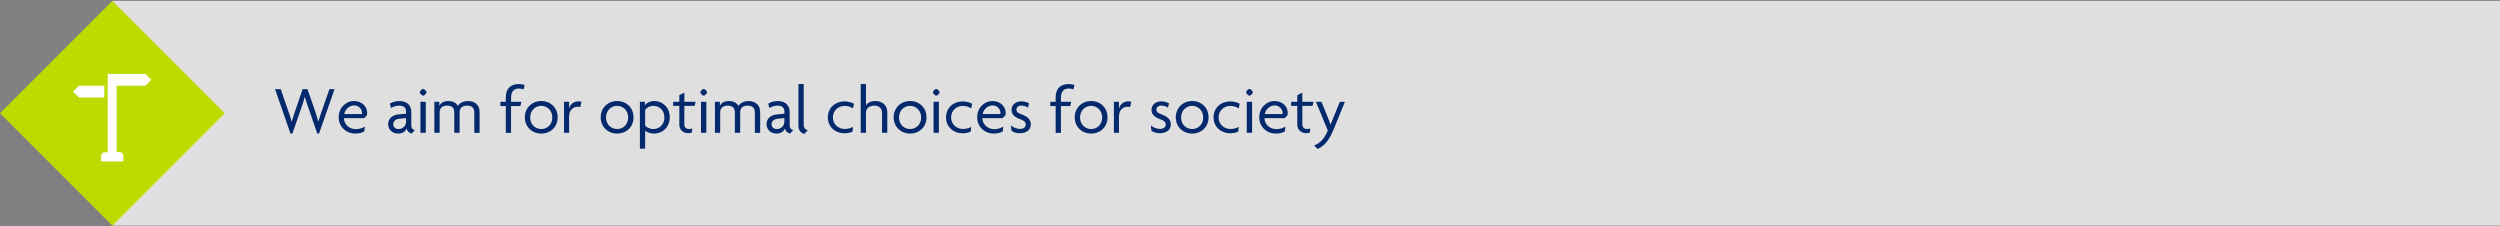 <?xml version="1.0" encoding="UTF-8"?>
<svg id="uuid-04d1383f-e6af-4c20-b559-7c47aa89289e" data-name="Layer 1" xmlns="http://www.w3.org/2000/svg" width="907" height="82" viewBox="0 0 907 82"><rect x="0" y="0" width="907" height="82" fill="#808080" stroke="none"/>
  <g>
    <rect x="40.77" y=".31" width="866.32" height="81.54" fill="#dfdfdf" stroke-width="0"/>
    <g>
      <path d="M115.79,48.44h-.7l-3.03-8.82c-.45-1.32-.94-2.68-1.44-4.42h-.05c-.5,1.74-.97,3.11-1.42,4.42l-3.06,8.82h-.72l-5.59-16.11h2.06l2.71,7.85c.4,1.17.92,2.54,1.27,3.9h.05c.37-1.34.84-2.71,1.24-3.9l2.68-7.85h1.76l2.73,7.85c.4,1.17.82,2.56,1.19,3.9h.05c.35-1.32.87-2.73,1.27-3.9l2.73-7.85h1.86l-5.62,16.11Z" fill="#04296c" stroke-width="0"/>
      <path d="M133.14,41.8l-1.04,1.07h-7.33c0,1.84,1.54,3.98,4.32,3.98,1.39,0,2.46-.4,3.28-.97l-.22,1.81c-.8.45-1.81.77-3.28.77-3.23,0-5.99-2.41-5.99-5.89,0-3.7,2.83-5.92,5.49-5.92,3.11,0,4.85,2.19,4.85,4.32,0,.32-.03.6-.08.82ZM128.47,38.25c-1.69,0-3.28,1.42-3.58,3.13h6.44c.02-.1.02-.22.02-.35,0-1.32-1.04-2.78-2.88-2.78Z" fill="#04296c" stroke-width="0"/>
      <path d="M149.32,48.46c-.77-.17-1.64-.85-1.79-1.89-.47,1.32-1.74,1.89-3.11,1.89-2.19,0-3.6-1.57-3.6-3.41,0-2.19,1.76-3.36,3.68-3.53l2.81-.27v-.89c0-1.19-.79-2.04-2.44-2.04-1.12,0-2.26.35-3.03.87l-.4-1.59c.94-.62,2.19-.94,3.53-.94,2.46,0,4.25,1.39,4.25,3.93v4.85c0,1.07.6,1.67,1.32,1.79l-1.22,1.24ZM147.31,42.85l-2.41.22c-1.49.15-2.24.99-2.24,2.01s.77,1.74,1.94,1.74c1.39,0,2.71-1.04,2.71-2.71v-1.27Z" fill="#04296c" stroke-width="0"/>
      <path d="M153.5,34.72c-.4,0-1.22-.85-1.22-1.24,0-.42.82-1.22,1.22-1.22.42,0,1.24.8,1.24,1.22,0,.4-.82,1.24-1.24,1.24ZM152.53,48.19v-11.26h1.94v11.26h-1.94Z" fill="#04296c" stroke-width="0"/>
      <path d="M172.07,48.19v-7.43c0-1.32-.6-2.44-2.61-2.44s-2.71,1.12-2.71,2.44v7.43h-1.94v-7.43c0-1.32-.57-2.44-2.58-2.44s-2.73,1.12-2.73,2.44v7.43h-1.91v-11.26h1.79v1.49h.03c.4-.97,1.39-1.76,3.33-1.76,1.47,0,2.81.62,3.38,1.79.52-.99,1.91-1.79,3.65-1.79,2.54,0,4.23,1.49,4.23,3.93v7.61h-1.91Z" fill="#04296c" stroke-width="0"/>
      <path d="M189.94,32.46c-.47-.2-1.12-.35-1.64-.35-1.84,0-2.88,1.07-2.88,3.26v1.57h3.75l-.4,1.54h-3.36v9.72h-1.91v-9.72h-1.96v-1.54h1.96v-1.67c0-3.16,1.84-4.77,4.67-4.77.85,0,1.62.12,2.16.35l-.4,1.62Z" fill="#04296c" stroke-width="0"/>
      <path d="M196.38,48.46c-3.36,0-5.96-2.44-5.96-5.89s2.61-5.92,5.96-5.92,5.94,2.44,5.94,5.92-2.58,5.89-5.94,5.89ZM196.38,38.4c-2.21,0-4.03,1.72-4.03,4.23s1.81,4.18,4.03,4.18,4-1.69,4-4.18-1.81-4.23-4-4.23Z" fill="#04296c" stroke-width="0"/>
      <path d="M210.52,38.84c-.2-.05-.52-.12-.84-.12-1.62,0-3.21.97-3.21,3.75v5.72h-1.84v-11.26h1.84v2.46h.02c.37-1.59,1.67-2.61,3.38-2.61.32,0,.82.05,1.09.15l-.45,1.91Z" fill="#04296c" stroke-width="0"/>
      <path d="M223.9,48.46c-3.36,0-5.97-2.44-5.97-5.89s2.61-5.92,5.97-5.92,5.94,2.44,5.94,5.92-2.58,5.89-5.94,5.89ZM223.9,38.4c-2.21,0-4.03,1.72-4.03,4.23s1.81,4.18,4.03,4.18,4-1.69,4-4.18-1.81-4.23-4-4.23Z" fill="#04296c" stroke-width="0"/>
      <path d="M237.24,48.46c-1.34,0-2.71-.55-3.18-1.07v6.54h-1.91v-17h1.82v1.24h.02c.52-.75,1.67-1.52,3.48-1.52,2.66,0,5.52,2.11,5.52,5.89,0,3.45-2.46,5.92-5.74,5.92ZM237.07,38.4c-1.47,0-2.51.75-3.01,1.47v5.72c.45.5,1.47,1.22,3.01,1.22,2.21,0,3.98-1.71,3.98-4.2s-1.76-4.2-3.98-4.2Z" fill="#04296c" stroke-width="0"/>
      <path d="M252.01,38.42h-3.73v6.59c0,1.32.7,1.79,1.81,1.79.42,0,.82-.07,1.09-.2l-.17,1.49c-.3.15-.77.22-1.24.22-1.84,0-3.31-1.09-3.31-3.13v-6.76h-2.24v-1.49h2.24v-2.39l1.82-.94v3.33h4.08l-.35,1.49Z" fill="#04296c" stroke-width="0"/>
      <path d="M255.29,34.72c-.4,0-1.22-.85-1.22-1.24,0-.42.82-1.22,1.22-1.22.42,0,1.24.8,1.24,1.22,0,.4-.82,1.24-1.24,1.24ZM254.32,48.19v-11.26h1.94v11.26h-1.94Z" fill="#04296c" stroke-width="0"/>
      <path d="M273.86,48.19v-7.43c0-1.32-.6-2.44-2.61-2.44s-2.71,1.12-2.71,2.44v7.43h-1.94v-7.43c0-1.32-.57-2.44-2.58-2.44s-2.73,1.12-2.73,2.44v7.43h-1.91v-11.26h1.79v1.49h.03c.4-.97,1.39-1.76,3.33-1.76,1.47,0,2.81.62,3.38,1.79.52-.99,1.91-1.79,3.65-1.79,2.54,0,4.23,1.49,4.23,3.93v7.61h-1.91Z" fill="#04296c" stroke-width="0"/>
      <path d="M286.59,48.46c-.77-.17-1.64-.85-1.79-1.89-.47,1.32-1.74,1.89-3.11,1.89-2.19,0-3.6-1.57-3.6-3.41,0-2.19,1.76-3.36,3.68-3.53l2.81-.27v-.89c0-1.19-.79-2.04-2.44-2.04-1.12,0-2.26.35-3.03.87l-.4-1.59c.94-.62,2.19-.94,3.53-.94,2.46,0,4.25,1.39,4.25,3.93v4.85c0,1.07.6,1.67,1.32,1.79l-1.22,1.24ZM284.57,42.85l-2.41.22c-1.49.15-2.24.99-2.24,2.01s.77,1.74,1.94,1.74c1.39,0,2.71-1.04,2.71-2.71v-1.27Z" fill="#04296c" stroke-width="0"/>
      <path d="M291.76,48.61c-.82-.22-2.09-.99-2.09-2.98v-15.14h1.91v14.89c0,1.07.75,1.76,1.49,1.91l-1.32,1.32Z" fill="#04296c" stroke-width="0"/>
      <path d="M309.46,39.32c-.94-.6-1.94-.9-3.03-.9-2.31,0-4.25,1.67-4.25,4.18s1.96,4.18,4.28,4.18c1.14,0,2.04-.22,3.03-.75l-.2,1.72c-.82.4-1.84.6-2.98.6-3.13,0-5.97-2.21-5.97-5.77s2.81-5.79,5.97-5.79c1.44,0,2.63.35,3.53.85l-.37,1.69Z" fill="#04296c" stroke-width="0"/>
      <path d="M320,48.19v-7.33c0-1.37-.92-2.54-2.86-2.54s-2.96,1.17-2.96,2.54v7.33h-1.91v-17.7h1.91v7.78h.02c.47-.9,1.54-1.62,3.41-1.62,2.49,0,4.3,1.54,4.3,4.03v7.51h-1.91Z" fill="#04296c" stroke-width="0"/>
      <path d="M330.19,48.46c-3.36,0-5.97-2.44-5.97-5.89s2.61-5.92,5.97-5.92,5.94,2.44,5.94,5.92-2.58,5.89-5.94,5.89ZM330.19,38.4c-2.21,0-4.03,1.72-4.03,4.23s1.81,4.18,4.03,4.18,4-1.69,4-4.18-1.81-4.23-4-4.23Z" fill="#04296c" stroke-width="0"/>
      <path d="M339.66,34.72c-.4,0-1.22-.85-1.22-1.24,0-.42.82-1.22,1.22-1.22.42,0,1.24.8,1.24,1.22,0,.4-.82,1.24-1.24,1.24ZM338.69,48.19v-11.26h1.94v11.26h-1.94Z" fill="#04296c" stroke-width="0"/>
      <path d="M352.34,39.32c-.94-.6-1.94-.9-3.03-.9-2.31,0-4.25,1.67-4.25,4.18s1.96,4.18,4.28,4.18c1.14,0,2.04-.22,3.03-.75l-.2,1.72c-.82.4-1.84.6-2.98.6-3.13,0-5.97-2.21-5.97-5.77s2.81-5.79,5.97-5.79c1.44,0,2.63.35,3.53.85l-.37,1.69Z" fill="#04296c" stroke-width="0"/>
      <path d="M364.77,41.8l-1.04,1.07h-7.33c0,1.84,1.54,3.98,4.33,3.98,1.39,0,2.46-.4,3.28-.97l-.22,1.81c-.8.45-1.81.77-3.28.77-3.23,0-5.99-2.41-5.99-5.89,0-3.7,2.83-5.92,5.49-5.92,3.11,0,4.85,2.19,4.85,4.32,0,.32-.03.6-.07.82ZM360.09,38.25c-1.69,0-3.28,1.42-3.58,3.13h6.44c.02-.1.02-.22.02-.35,0-1.32-1.04-2.78-2.88-2.78Z" fill="#04296c" stroke-width="0"/>
      <path d="M370.09,48.34c-1.34,0-2.36-.35-3.11-.87l-.25-1.99c.82.72,2.06,1.29,3.38,1.29,1.17,0,2.04-.62,2.04-1.57s-.7-1.47-1.86-1.89c-2.11-.75-3.31-1.72-3.31-3.48s1.49-3.06,3.55-3.06c1.22,0,2.36.45,2.81.72l-.4,1.57c-.5-.37-1.32-.75-2.44-.75-1.04,0-1.74.6-1.74,1.44,0,.9.62,1.29,1.79,1.72,2.16.77,3.43,1.79,3.43,3.65s-1.42,3.21-3.9,3.21Z" fill="#04296c" stroke-width="0"/>
      <path d="M389.43,32.46c-.47-.2-1.12-.35-1.64-.35-1.84,0-2.88,1.07-2.88,3.26v1.57h3.75l-.4,1.54h-3.36v9.72h-1.91v-9.72h-1.96v-1.54h1.96v-1.67c0-3.16,1.84-4.77,4.67-4.77.85,0,1.62.12,2.16.35l-.4,1.62Z" fill="#04296c" stroke-width="0"/>
      <path d="M395.87,48.46c-3.36,0-5.96-2.44-5.96-5.89s2.61-5.92,5.96-5.92,5.94,2.44,5.94,5.92-2.59,5.89-5.94,5.89ZM395.87,38.4c-2.21,0-4.03,1.72-4.03,4.23s1.81,4.18,4.03,4.18,4-1.69,4-4.18-1.81-4.23-4-4.23Z" fill="#04296c" stroke-width="0"/>
      <path d="M410.01,38.84c-.2-.05-.52-.12-.84-.12-1.62,0-3.21.97-3.21,3.75v5.72h-1.84v-11.26h1.84v2.46h.03c.37-1.59,1.67-2.61,3.38-2.61.32,0,.82.05,1.09.15l-.45,1.91Z" fill="#04296c" stroke-width="0"/>
      <path d="M420.87,48.34c-1.34,0-2.36-.35-3.11-.87l-.25-1.99c.82.72,2.06,1.29,3.38,1.29,1.17,0,2.04-.62,2.04-1.57s-.7-1.47-1.86-1.89c-2.11-.75-3.31-1.72-3.31-3.48s1.49-3.06,3.55-3.06c1.22,0,2.36.45,2.81.72l-.4,1.57c-.5-.37-1.32-.75-2.44-.75-1.04,0-1.74.6-1.74,1.44,0,.9.62,1.29,1.79,1.72,2.16.77,3.43,1.79,3.43,3.65s-1.42,3.21-3.9,3.21Z" fill="#04296c" stroke-width="0"/>
      <path d="M432.53,48.46c-3.36,0-5.96-2.44-5.96-5.89s2.61-5.92,5.96-5.92,5.94,2.44,5.94,5.92-2.59,5.89-5.94,5.89ZM432.53,38.4c-2.21,0-4.03,1.72-4.03,4.23s1.81,4.18,4.03,4.18,4-1.69,4-4.18-1.81-4.23-4-4.23Z" fill="#04296c" stroke-width="0"/>
      <path d="M449.39,39.32c-.94-.6-1.94-.9-3.03-.9-2.31,0-4.25,1.67-4.25,4.18s1.96,4.18,4.28,4.18c1.14,0,2.04-.22,3.03-.75l-.2,1.72c-.82.4-1.84.6-2.98.6-3.13,0-5.97-2.21-5.97-5.77s2.81-5.79,5.97-5.79c1.44,0,2.63.35,3.53.85l-.37,1.69Z" fill="#04296c" stroke-width="0"/>
      <path d="M453.29,34.72c-.4,0-1.22-.85-1.22-1.24,0-.42.82-1.22,1.22-1.22.42,0,1.24.8,1.24,1.22,0,.4-.82,1.24-1.24,1.24ZM452.32,48.19v-11.26h1.94v11.26h-1.94Z" fill="#04296c" stroke-width="0"/>
      <path d="M467.11,41.8l-1.04,1.07h-7.33c0,1.84,1.54,3.98,4.33,3.98,1.39,0,2.46-.4,3.28-.97l-.22,1.81c-.8.45-1.81.77-3.28.77-3.23,0-5.99-2.41-5.99-5.89,0-3.7,2.83-5.92,5.49-5.92,3.11,0,4.85,2.19,4.85,4.32,0,.32-.02.6-.07.82ZM462.44,38.25c-1.69,0-3.28,1.42-3.58,3.13h6.44c.02-.1.02-.22.02-.35,0-1.32-1.04-2.78-2.88-2.78Z" fill="#04296c" stroke-width="0"/>
      <path d="M476.21,38.42h-3.73v6.59c0,1.32.7,1.79,1.81,1.79.42,0,.82-.07,1.09-.2l-.17,1.49c-.3.15-.77.22-1.24.22-1.84,0-3.31-1.09-3.31-3.13v-6.76h-2.24v-1.49h2.24v-2.39l1.82-.94v3.33h4.08l-.35,1.49Z" fill="#04296c" stroke-width="0"/>
      <path d="M483.74,47.15c-1.67,4.05-3.46,5.89-5.72,6.89l-1.24-1.24c2.11-.9,3.63-2.31,4.95-5.42l-4.3-10.44h1.99l2.24,5.47c.32.8.72,1.84,1.02,2.78h.05c.35-.9.82-2.01,1.12-2.76l2.24-5.49h1.84l-4.18,10.22Z" fill="#04296c" stroke-width="0"/>
    </g>
  </g>
  <g>
    <rect x="11.94" y="12.26" width="57.66" height="57.66" transform="translate(-17.11 40.86) rotate(-45)" fill="#bddb00" stroke-width="0"/>
    <path d="M52.76,31.11l2.14-2.14-2.14-2.15h-13.68v28.41h-1.15c-.69,0-1.25.57-1.25,1.26v2.09h8.04v-2.12c0-.7-.57-1.26-1.26-1.26h-1.15v-24.09h10.45Z" fill="#fff" stroke-width="0"/>
  </g>
  <polygon points="28.63 35.39 37.85 35.39 37.85 31.11 28.63 31.11 26.49 33.25 28.63 35.39" fill="#fff" stroke-width="0"/>
</svg>